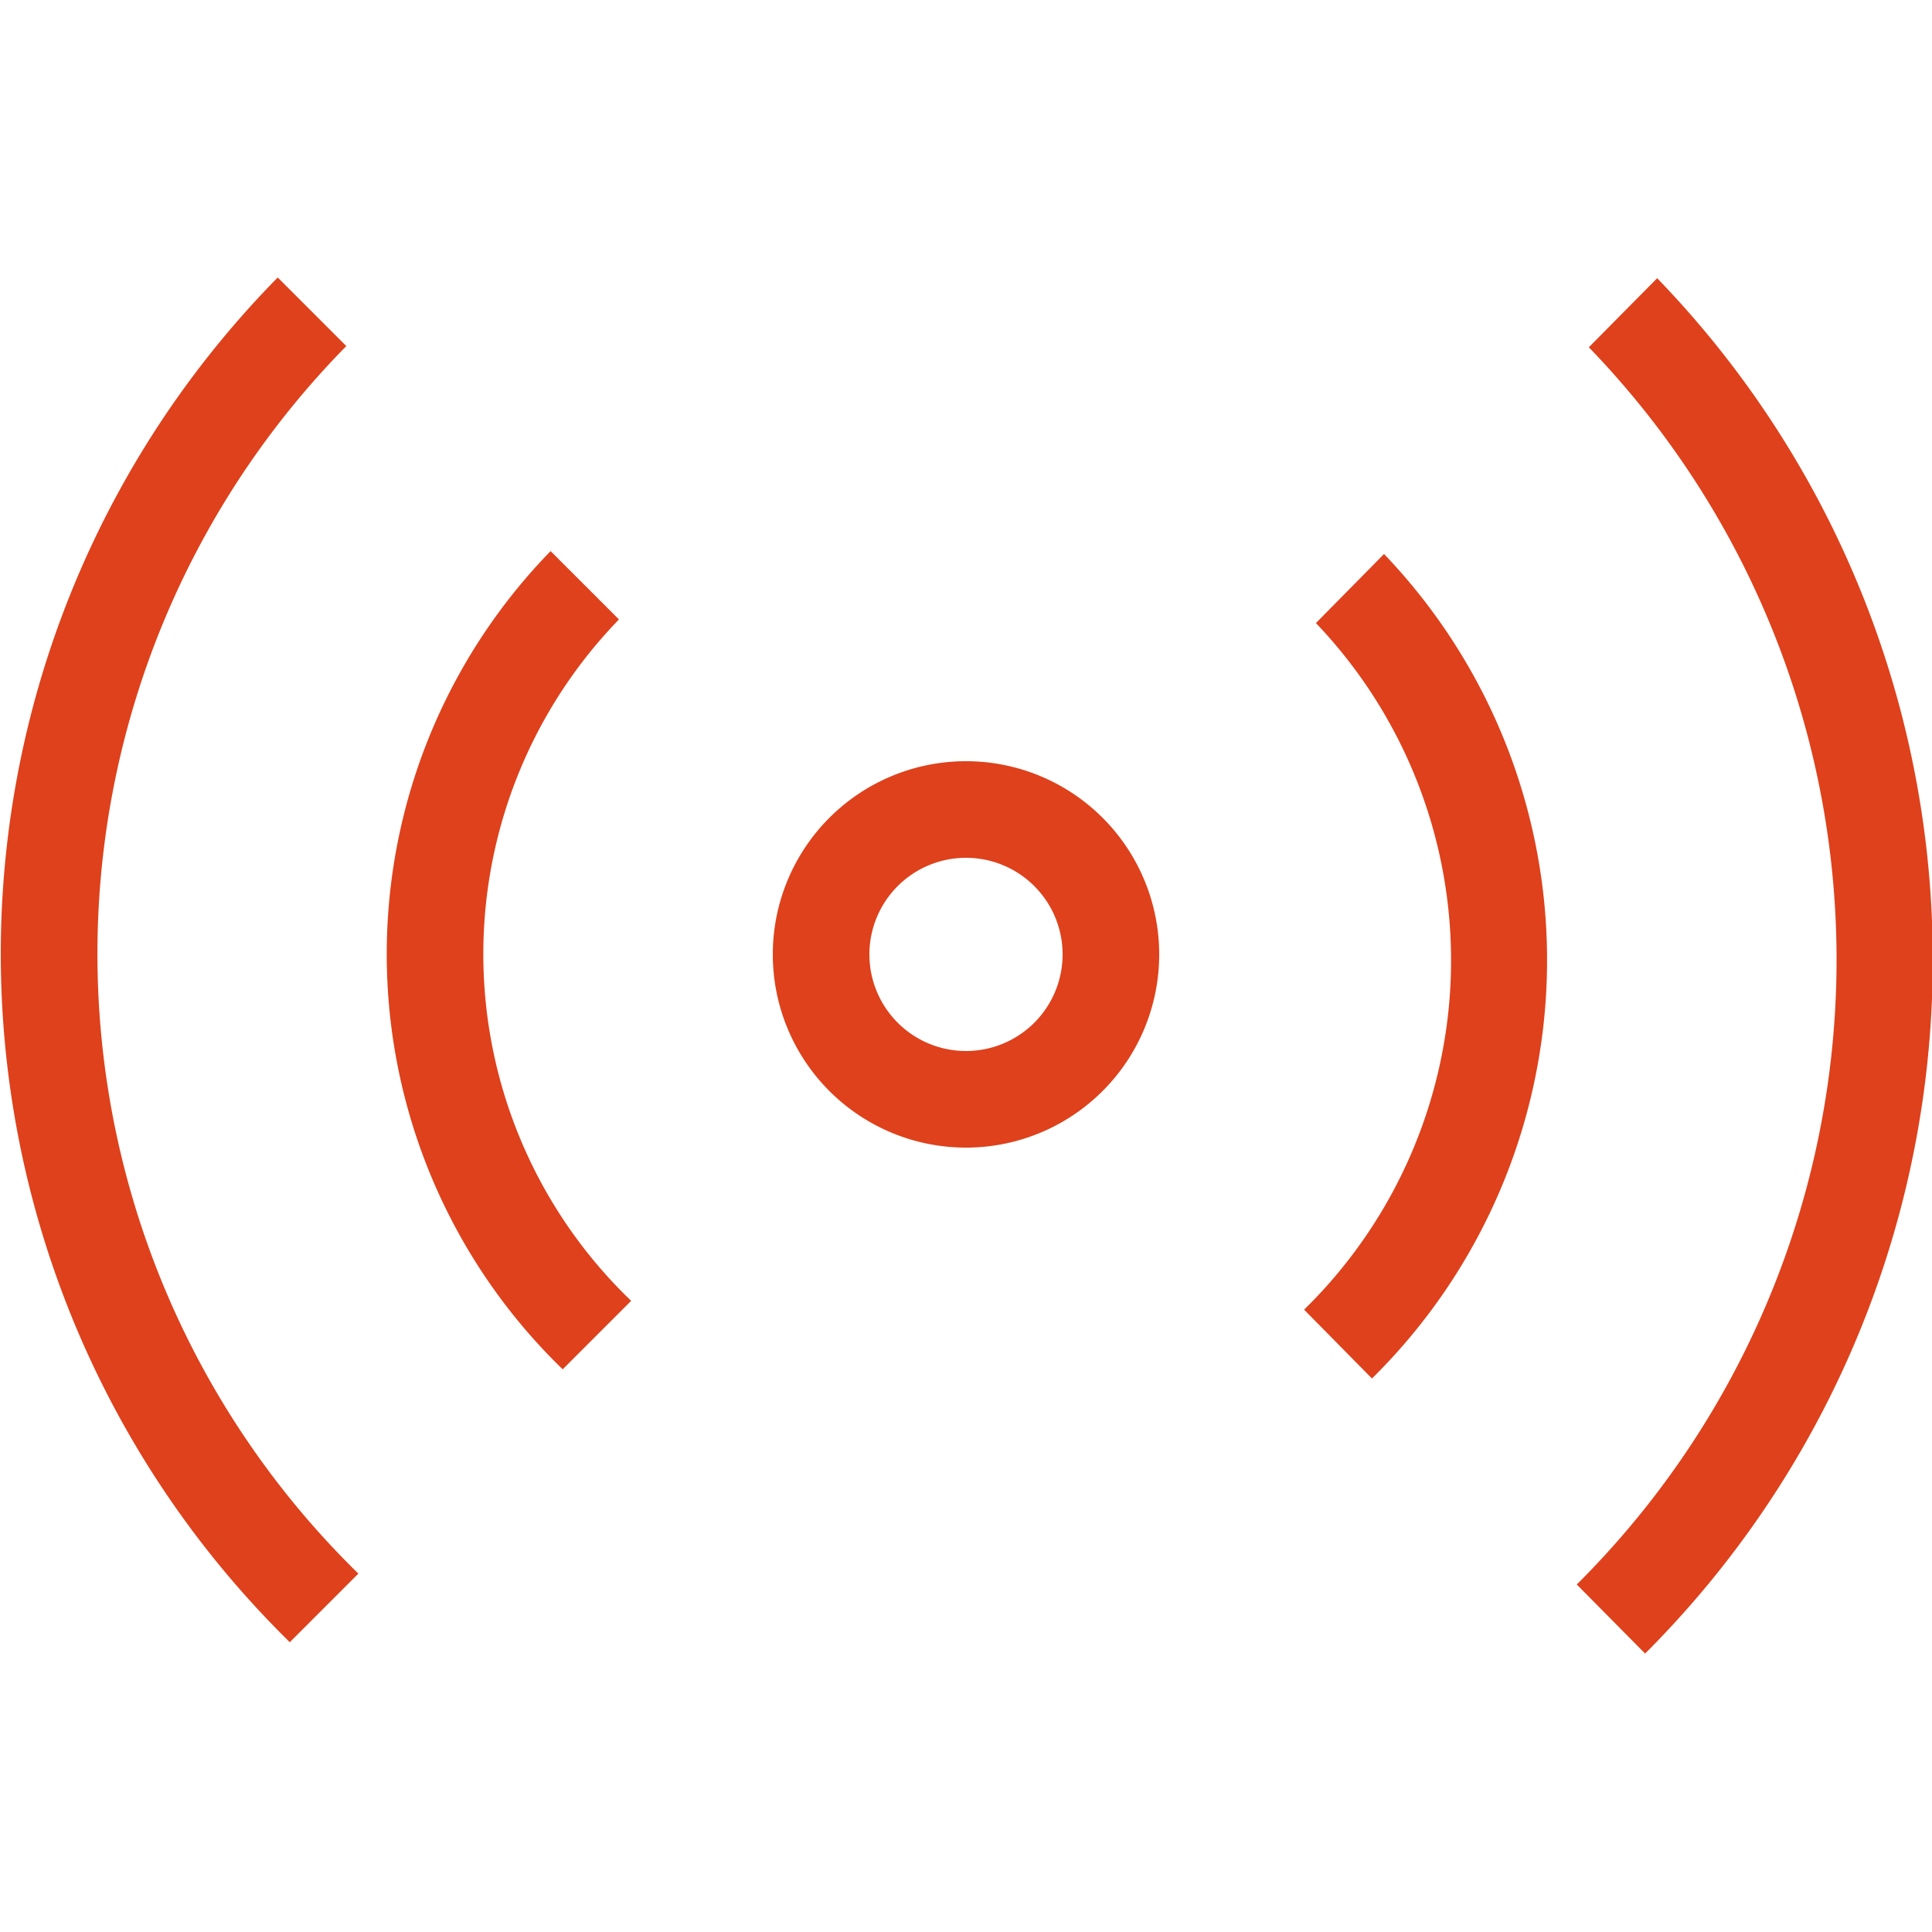 <svg id="Layer_1" data-name="Layer 1" xmlns="http://www.w3.org/2000/svg" viewBox="0 0 80 80"><title>icons</title>
<defs>
    <style>
      .cls-1 {
        fill: #de411b;
        fill-rule: evenodd;
      }
    </style>
  </defs>
<g id="_Clip_Group_" data-name="&lt;Clip Group&gt;"><path id="_Compound_Clipping_Path_" class="cls-1" data-name="&lt;Compound Clipping Path&gt;" d="M26.13,53.87l-2.83,2.83a23.92,23.92,0,0,1-.5-33.88l2.83,2.83a19.9,19.9,0,0,0,.5,28.21h0ZM12,68a39.93,39.93,0,0,1-.5-56.51l2.84,2.84a35.88,35.88,0,0,0,.5,50.83L12,68h0Zm56.12,0.47-2.83-2.86a36.48,36.48,0,0,0,.5-51.23l2.83-2.86a40.6,40.6,0,0,1-.5,56.95h0ZM54,54.23a20.23,20.23,0,0,0,.49-28.43l2.82-2.86a24.32,24.32,0,0,1-.5,34.14L54,54.23h0ZM40,47.52a8,8,0,1,1,8-8,8,8,0,0,1-8,8h0Zm0-12a4,4,0,1,0,4,4,4,4,0,0,0-4-4h0Z"/></g></svg>